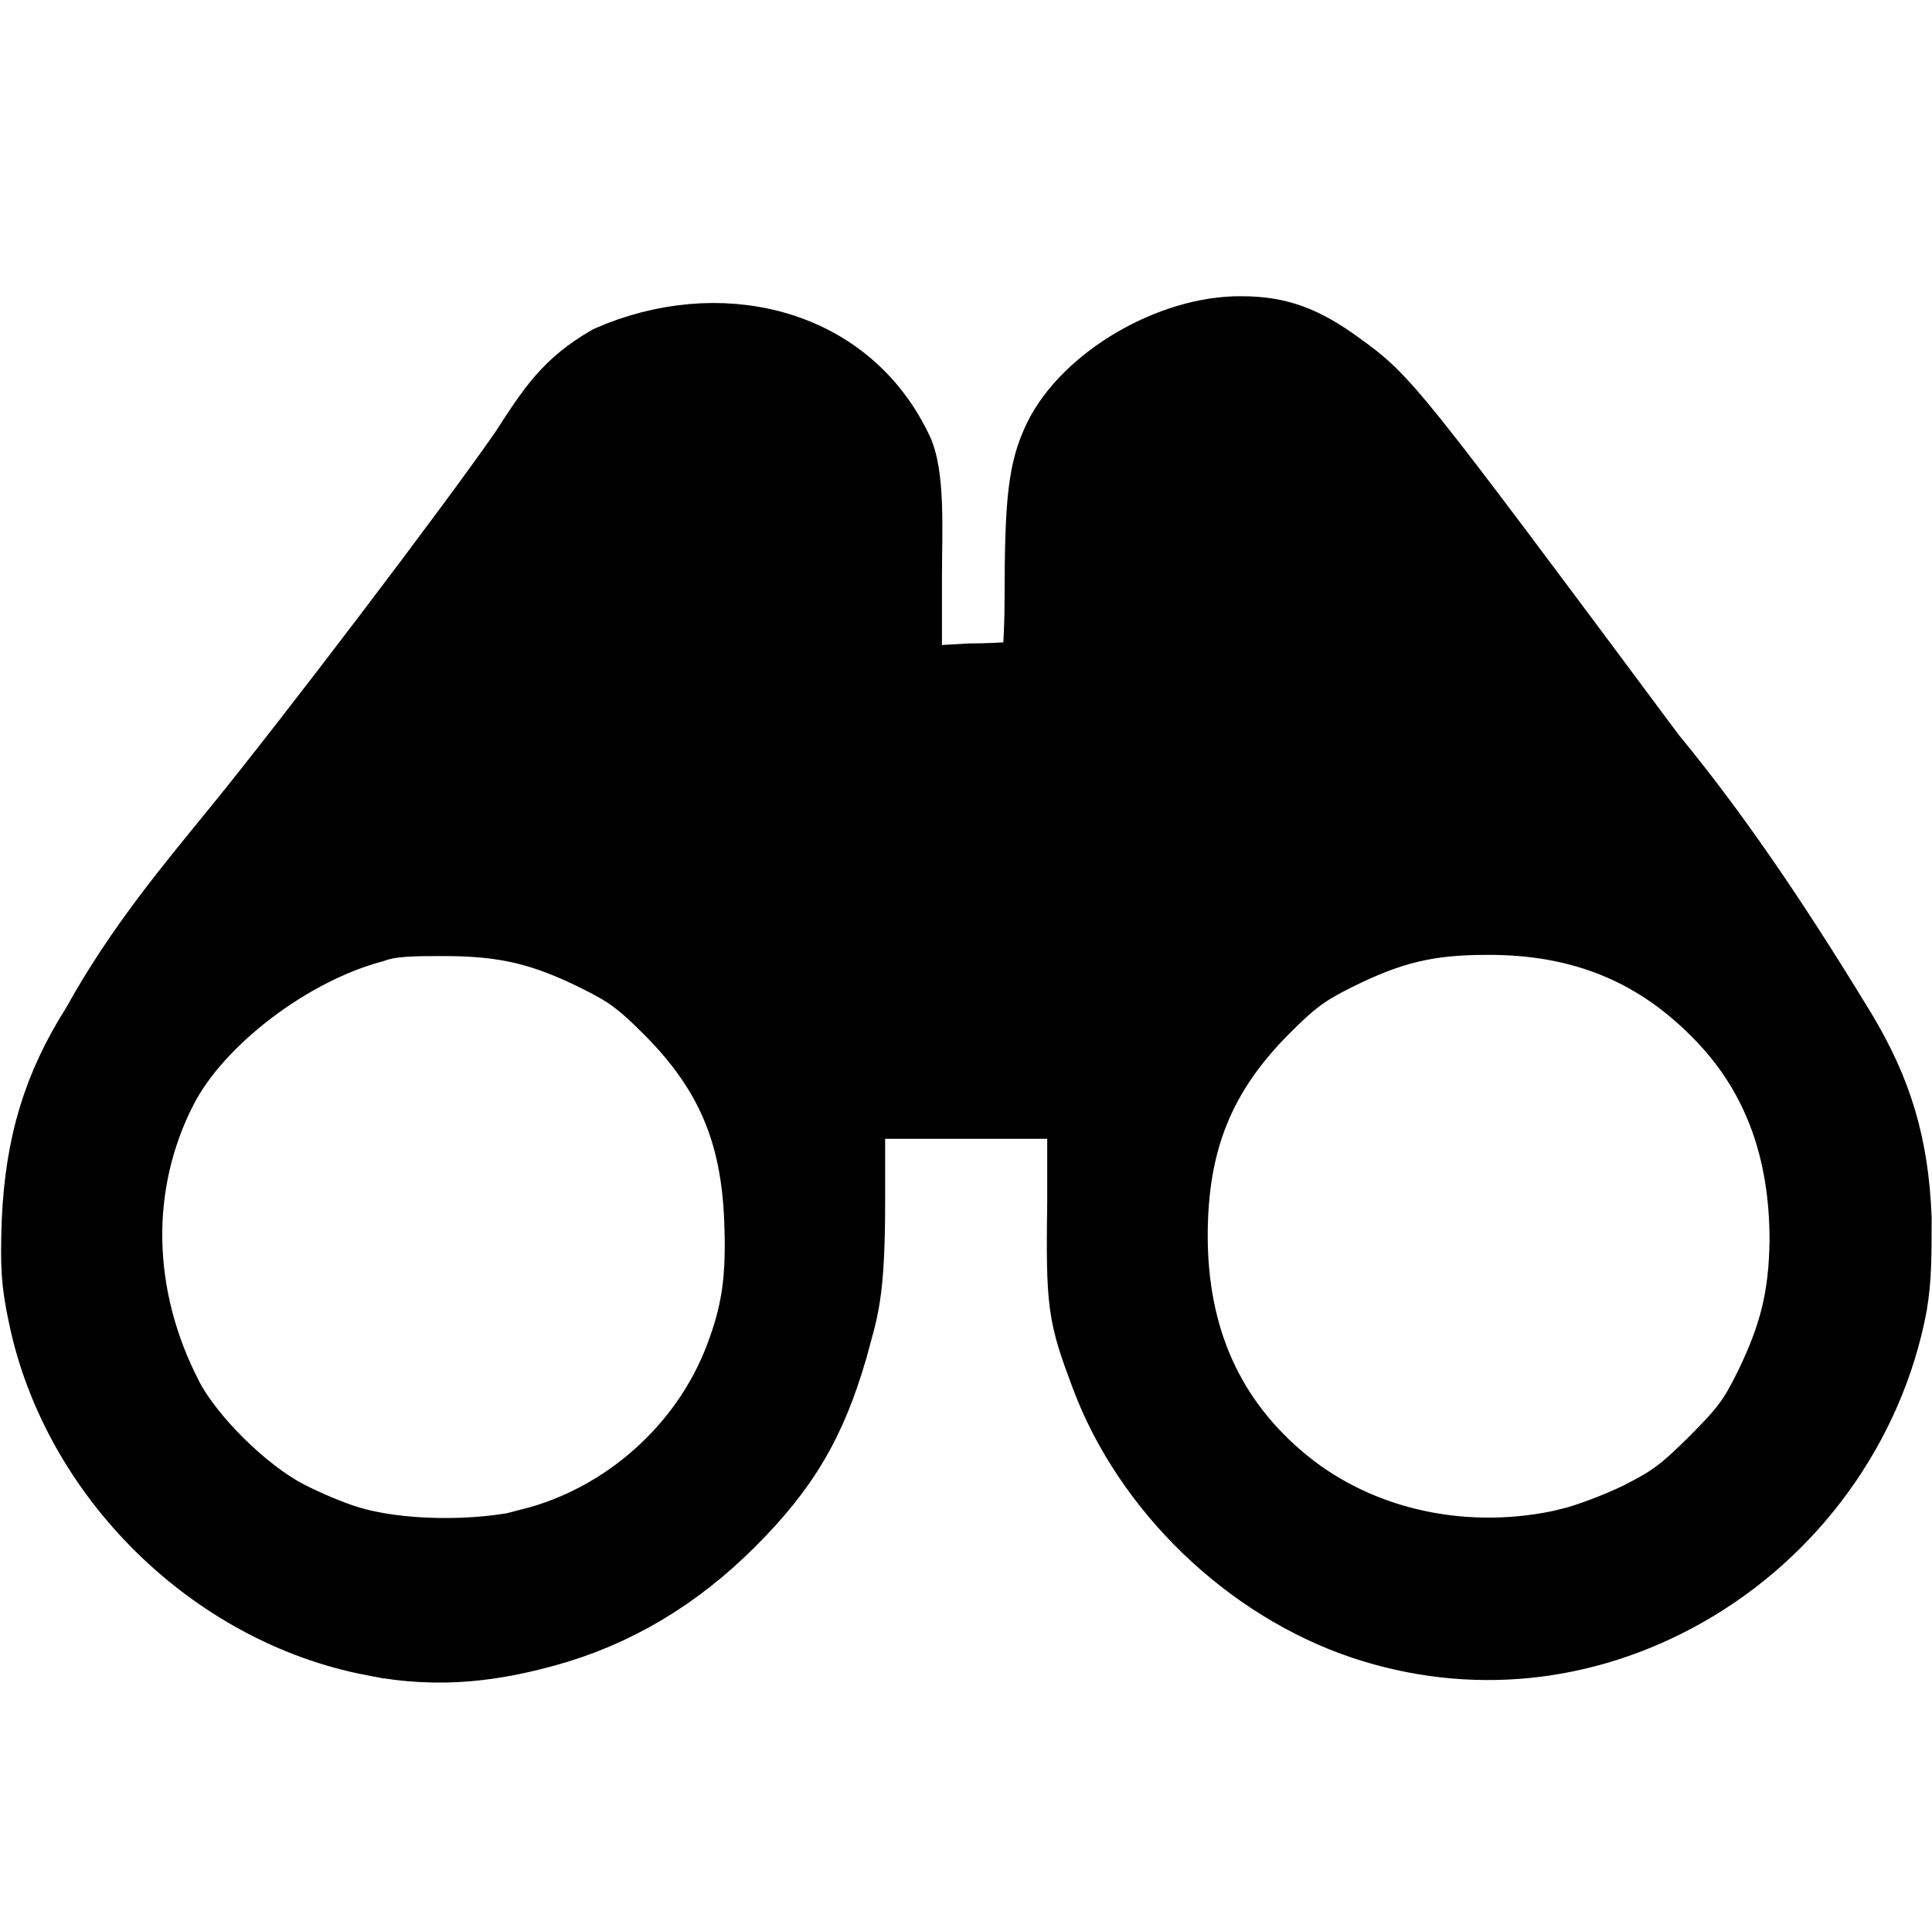 <?xml version="1.0" encoding="UTF-8" standalone="no"?>
<!-- Created with Inkscape (http://www.inkscape.org/) -->

<svg
   xmlns:dc="http://purl.org/dc/elements/1.1/"
   xmlns:cc="http://creativecommons.org/ns#"
   xmlns:rdf="http://www.w3.org/1999/02/22-rdf-syntax-ns#"
   xmlns:svg="http://www.w3.org/2000/svg"
   xmlns="http://www.w3.org/2000/svg"
   xmlns:sodipodi="http://sodipodi.sourceforge.net/DTD/sodipodi-0.dtd"
   xmlns:inkscape="http://www.inkscape.org/namespaces/inkscape"
   width="77.654mm"
   height="77.331mm"
   viewBox="0 0 77.654 77.331"
   version="1.1"
   id="svg8"
   inkscape:version="0.92.3 (2405546, 2018-03-11)"
   sodipodi:docname="POIs.svg"
   inkscape:export-filename="C:\Users\masa.arnez\Desktop\PZS_APP\Assets\POIs.png"
   inkscape:export-xdpi="38.4916"
   inkscape:export-ydpi="38.4916">
  <defs
     id="defs2" />
  <sodipodi:namedview
     id="base"
     pagecolor="#ffffff"
     bordercolor="#666666"
     borderopacity="1.0"
     inkscape:pageopacity="0.0"
     inkscape:pageshadow="2"
     inkscape:zoom="1.979899"
     inkscape:cx="-35.260367"
     inkscape:cy="178.23067"
     inkscape:document-units="mm"
     inkscape:current-layer="layer1"
     showgrid="true"
     fit-margin-top="0"
     fit-margin-left="0"
     fit-margin-right="0"
     fit-margin-bottom="0"
     inkscape:window-width="1920"
     inkscape:window-height="1137"
     inkscape:window-x="-8"
     inkscape:window-y="-8"
     inkscape:window-maximized="1">
    <inkscape:grid
       type="xygrid"
       id="grid829" />
  </sodipodi:namedview>
  <g
     inkscape:label="Layer 1"
     inkscape:groupmode="layer"
     id="layer1"
     transform="translate(-44.328,-114.704)">
    <path
       style="fill:#000000;stroke:#000000;stroke-width:2.763;stroke-miterlimit:4;stroke-dasharray:none;stroke-opacity:1"
       d="m 59.307,180.686 c -6.445,-1.231 -11.939,-6.646 -13.27,-13.101 -0.285,-1.341 -0.319,-1.987 -0.258,-3.783 0.135,-3.094 0.838,-5.438 2.408,-7.902 1.732,-3.146 3.899,-5.703 5.67,-7.88 2.962,-3.635 9.416,-12.132 11.521,-15.169 1.121,-1.737 1.749,-2.716 3.422,-3.682 4.351,-1.907 9.465,-0.821 11.586,3.525 0.568,1.039 0.421,3.452 0.421,5.163 v 4.238 l 2.509,-0.144 c 1.384,0 2.564,-0.144 2.629,-0.144 0,0 0.142,-1.356 0.142,-3.001 0,-4.084 0.156,-5.241 0.769,-6.511 1.16,-2.352 4.56,-4.337 7.378,-4.301 1.466,0 2.492,0.38 3.877,1.384 1.941,1.399 2.038,1.52 12.615,15.733 2.86,3.461 5.417,7.398 7.626,11.025 1.472,2.444 2.114,4.604 2.234,7.518 0,1.569 0,2.43 -0.177,3.5 -0.908,4.838 -4.006,9.13 -8.351,11.581 -4.049,2.283 -8.62,2.74 -12.941,1.3 -4.613,-1.544 -8.661,-5.441 -10.365,-9.98 -0.951,-2.532 -1.007,-2.878 -0.951,-7.073 v -3.881 h -4.639 -4.638 v 3.881 c 0,3.861 -0.284,4.361 -0.705,5.953 -0.866,2.971 -1.93,4.785 -4.122,6.978 -2.179,2.178 -4.638,3.64 -7.416,4.406 -1.878,0.516 -4.202,0.943 -6.973,0.366 z m 6.396,-3.981 c 3.753,-0.965 6.938,-3.8 8.317,-7.406 0.699,-1.829 0.894,-3.195 0.796,-5.596 -0.142,-3.521 -1.202,-5.961 -3.629,-8.395 -1.133,-1.132 -1.633,-1.501 -2.893,-2.122 -2.147,-1.062 -3.64,-1.413 -6,-1.431 -1.357,0 -2.229,0 -2.96,0.264 -3.354,0.895 -7.03,3.693 -8.446,6.443 -1.969,3.824 -1.886,8.35 0.225,12.42 0.866,1.664 3.047,3.816 4.778,4.711 0.699,0.367 1.784,0.825 2.4,1.007 1.996,0.631 5.2,0.672 7.41,0.142 z m 41.718,0 c 0.699,-0.17 1.964,-0.644 2.801,-1.062 1.258,-0.631 1.766,-1.007 2.98,-2.218 1.231,-1.23 1.579,-1.697 2.203,-2.963 1.021,-2.09 1.4,-3.632 1.429,-5.906 0,-3.569 -1.049,-6.545 -3.283,-8.9 -2.552,-2.699 -5.615,-3.973 -9.489,-3.948 -2.375,0 -3.873,0.38 -6.002,1.439 -1.244,0.617 -1.764,1.006 -2.88,2.124 -2.587,2.595 -3.685,5.296 -3.691,9.094 0,4.132 1.474,7.419 4.453,9.878 3.061,2.523 7.359,3.446 11.48,2.466 z"
       id="path982-2-93-6-3-1-53-4"
       inkscape:connector-curvature="0"
       inkscape:export-xdpi="38.4916"
       inkscape:export-ydpi="38.4916"
       sodipodi:nodetypes="ccccccccccccsccccccccccccccscccccccccccccccccccccccccccccc" />
  </g>
</svg>
